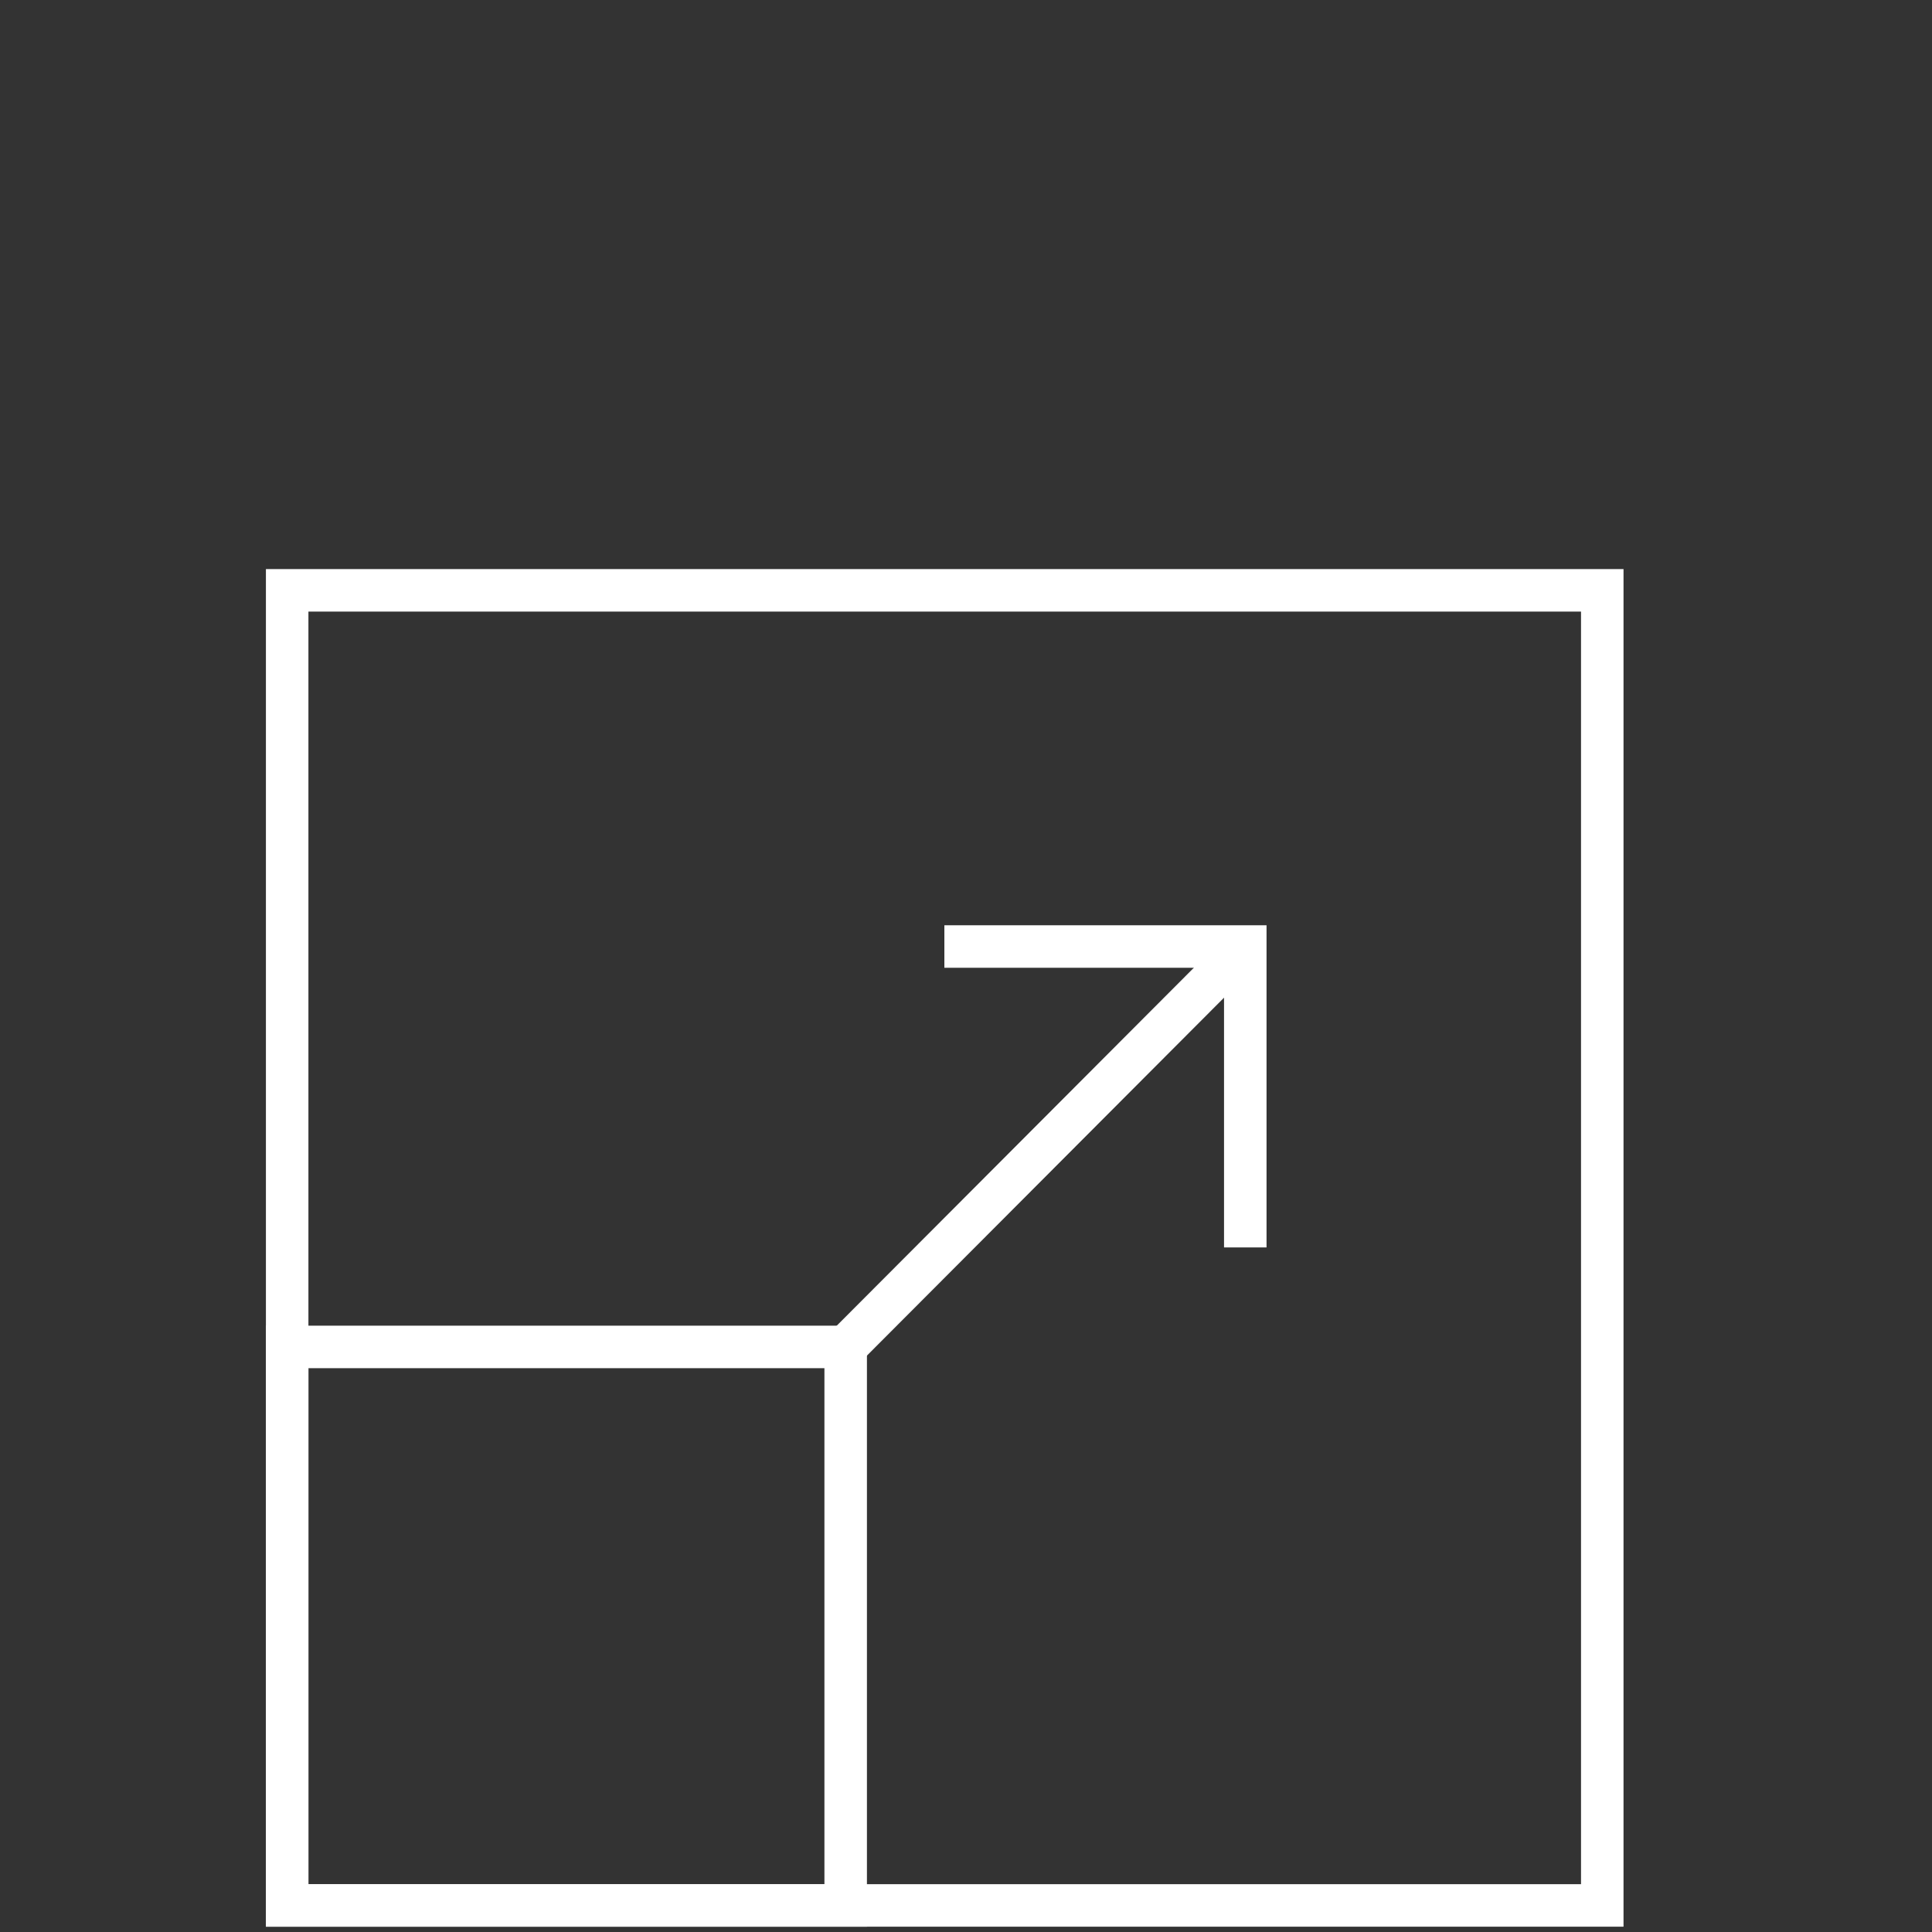 <?xml version="1.0" encoding="utf-8"?>
<svg xmlns="http://www.w3.org/2000/svg" width="36" height="36" viewBox="0 0 36 36" fill="none">
<rect x="0" y="0" width="36" height="36" fill="#333333" stroke="none"/>
<path d="M29.856 11H5.351V35.505H29.856V11Z" stroke="white" stroke-width="0.792" stroke-miterlimit="10"/>
<path d="M15.758 25.098H5.351V35.505H15.758V25.098Z" stroke="white" stroke-width="0.792" stroke-miterlimit="10"/>
<path d="M17.597 17.637H23.204V23.244" stroke="white" stroke-width="0.792" stroke-miterlimit="10"/>
<path d="M15.756 25.098L23.105 17.732" stroke="white" stroke-width="0.792" stroke-miterlimit="10"/>
</svg>
